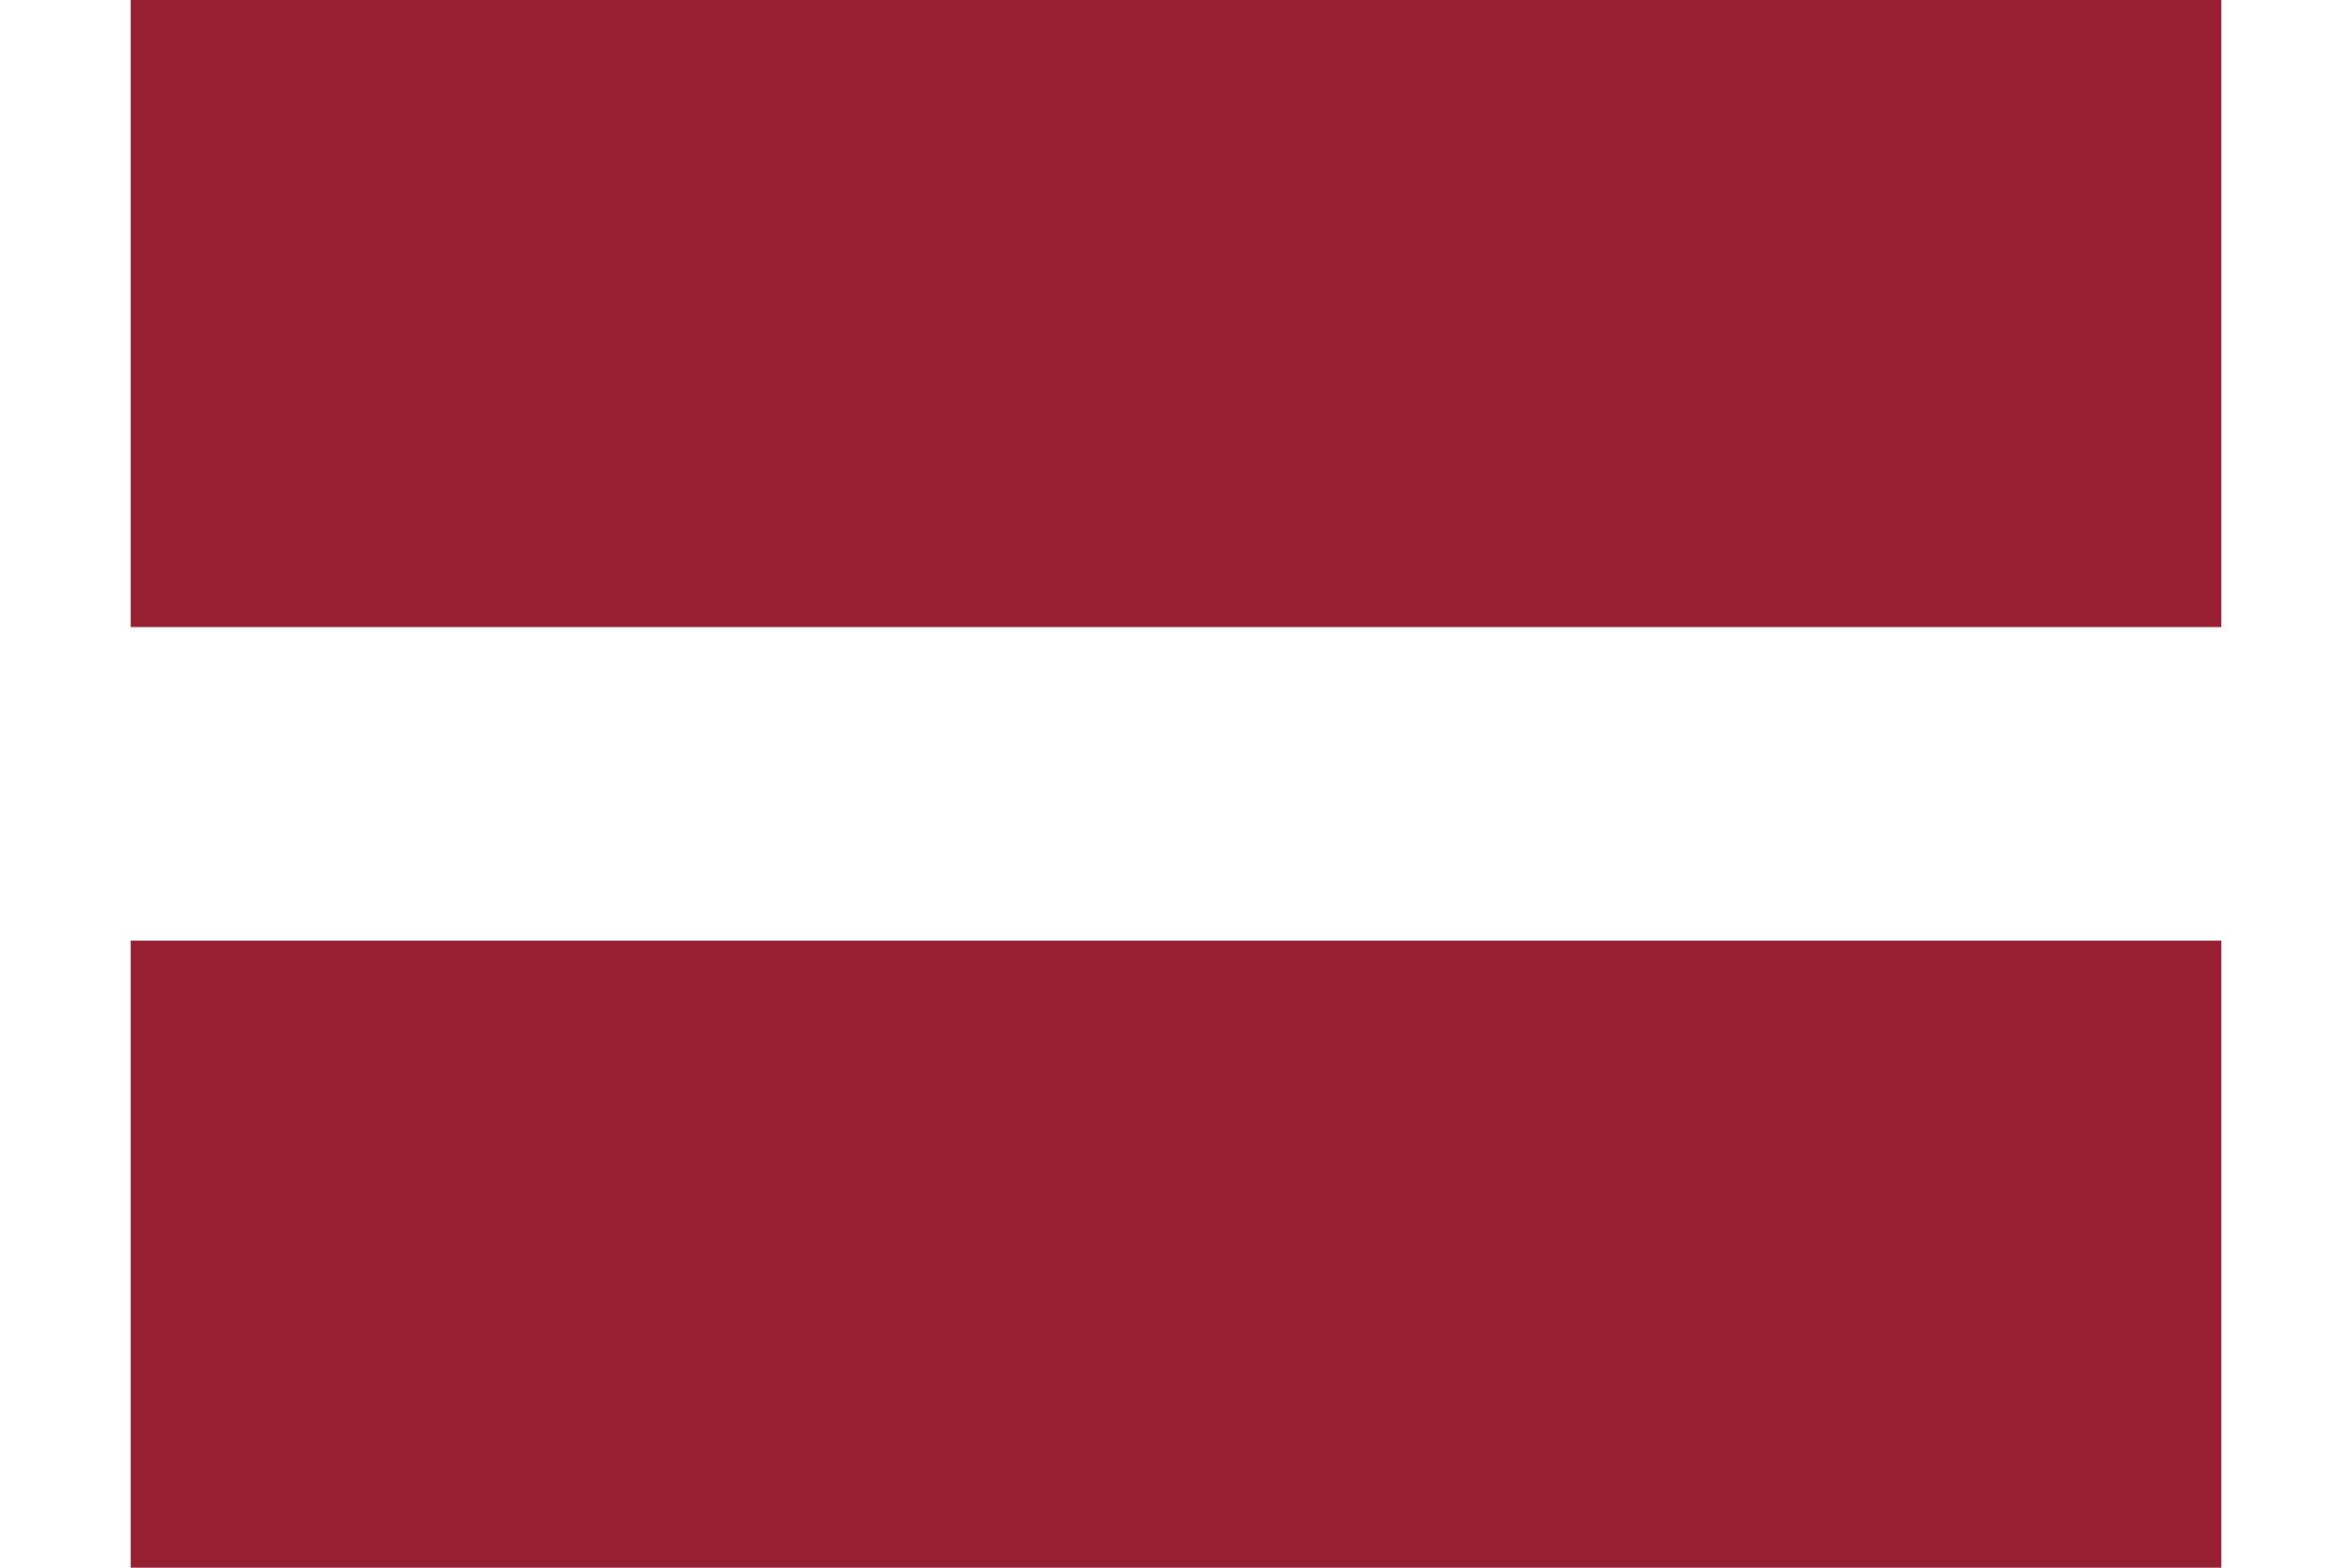 <svg xmlns="http://www.w3.org/2000/svg" id="flag-icon-css-lv" viewBox="0 0 640 480" width="18" height="12">
  <g fill-rule="evenodd">
    <path fill="#fff" d="M0 0h640v480H0z"/>
    <path fill="#981e32" d="M0 0h640v192H0zm0 288h640v192H0z"/>
  </g>
</svg>
